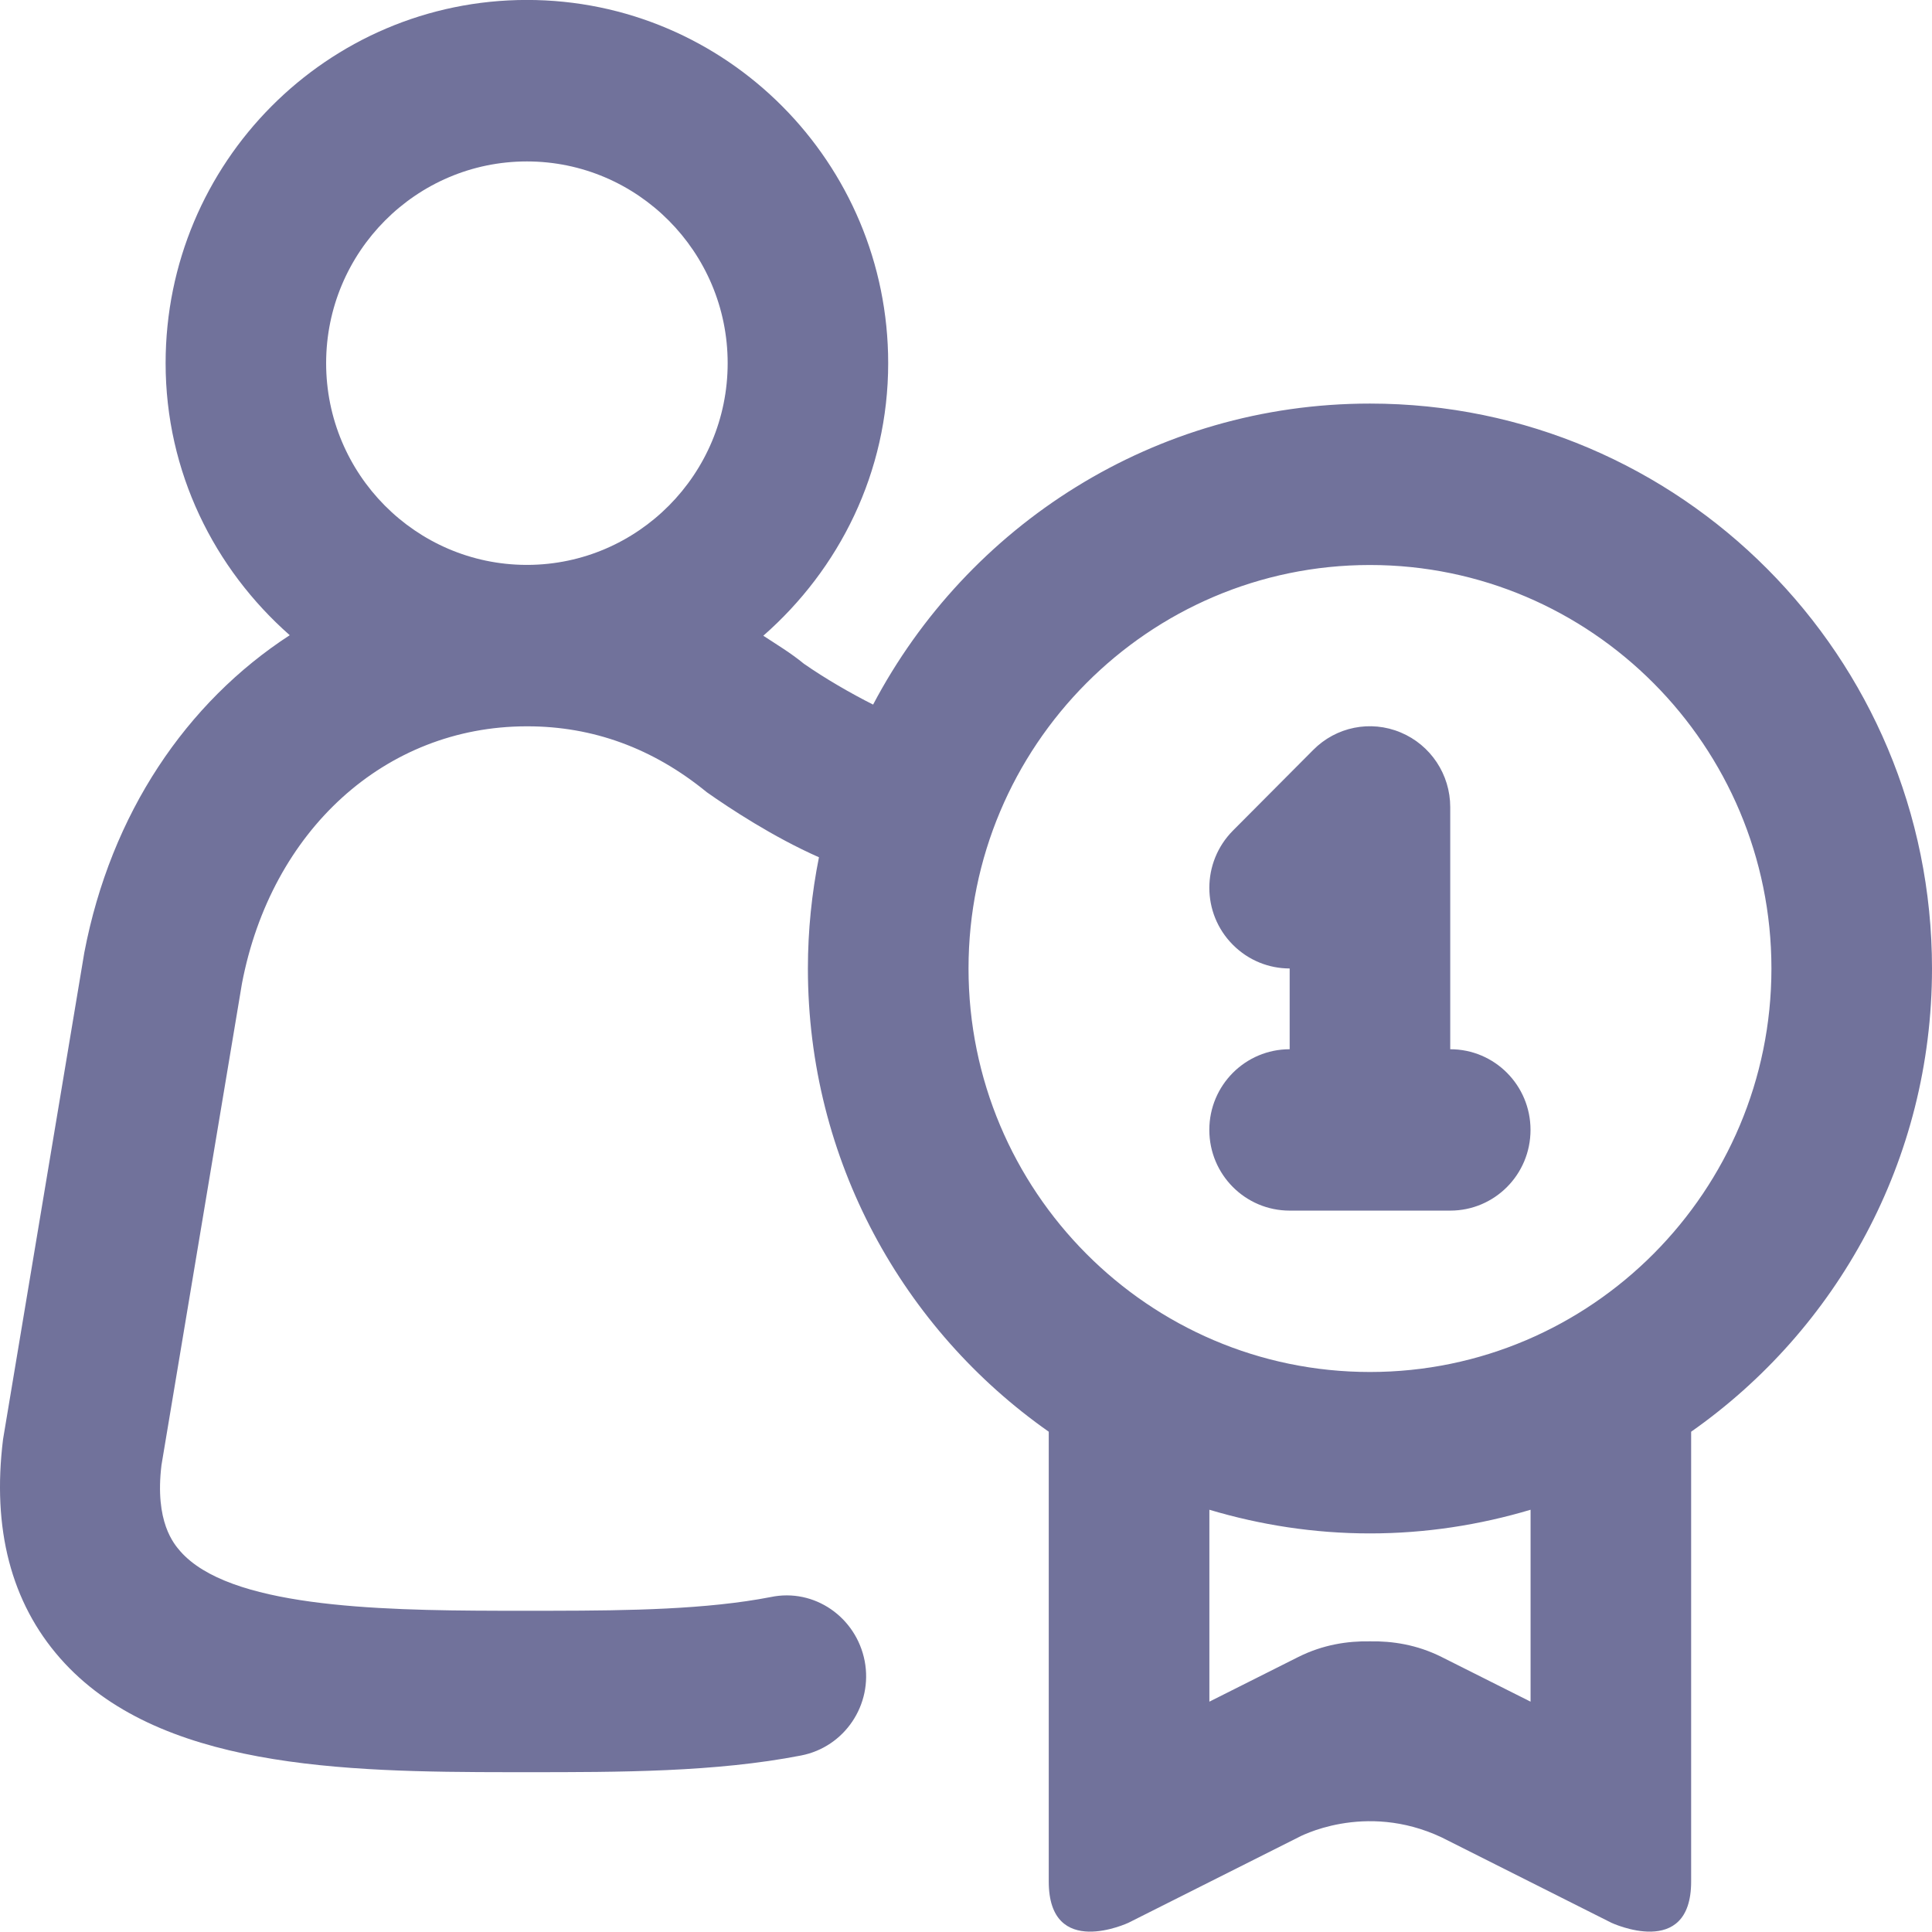 <?xml version="1.0" encoding="UTF-8"?>
<svg width="36px" height="36px" viewBox="0 0 36 36" version="1.1" xmlns="http://www.w3.org/2000/svg" xmlns:xlink="http://www.w3.org/1999/xlink">
    <!-- Generator: Sketch 63.1 (92452) - https://sketch.com -->
    <title>icon</title>
    <desc>Created with Sketch.</desc>
    <g id="Website" stroke="none" stroke-width="1" fill="none" fill-rule="evenodd">
        <g id="Website---Featuring-MS-Teams---v2.1.3---1" transform="translate(-191, -986)" fill="#71729B">
            <g id="01---Sub-sections" transform="translate(-43, 556)">
                <g id="Blocks" transform="translate(230, 288)">
                    <g id="03" transform="translate(4, 135)">
                        <g id="icon" transform="translate(0, 7)">
                            <path d="M9.818,-0.001 C13.536,-0.001 16.55,3.031 16.55,6.767 C16.55,8.803 15.638,10.606 14.223,11.846 C14.478,12.013 14.739,12.17 14.978,12.367 C15.371,12.641 15.857,12.922 16.269,13.129 C18.027,9.794 21.51,7.52 25.527,7.52 C31.311,7.52 36,12.232 36,18.046 C36,21.622 34.223,24.776 31.512,26.678 L31.512,26.678 L31.512,35.059 C31.512,36.524 30.026,35.828 30.026,35.828 L30.026,35.828 L26.865,34.238 C25.422,33.557 24.189,34.238 24.189,34.238 L24.189,34.238 L21.027,35.828 C21.027,35.828 19.542,36.524 19.542,35.059 L19.542,35.059 L19.542,26.678 C16.832,24.776 15.054,21.622 15.054,18.046 C15.054,17.338 15.126,16.646 15.26,15.974 C14.403,15.595 13.592,15.059 13.169,14.761 C12.162,13.936 11.039,13.535 9.834,13.534 L9.834,13.534 L9.803,13.534 C7.182,13.54 5.055,15.466 4.508,18.329 L4.508,18.329 L3.009,27.299 C2.88,28.36 3.242,28.769 3.36,28.906 C4.264,29.935 6.95,30.009 9.286,30.014 L10.295,30.014 C11.728,30.012 13.176,29.989 14.36,29.759 C15.174,29.588 15.954,30.134 16.112,30.95 C16.268,31.766 15.737,32.554 14.927,32.711 C13.331,33.022 11.544,33.022 9.818,33.022 L9.506,33.022 C6.381,33.02 2.923,32.953 1.118,30.896 C0.207,29.858 -0.15,28.487 0.057,26.818 L0.057,26.818 L1.571,17.75 C2.067,15.157 3.473,13.088 5.399,11.836 C3.992,10.597 3.086,8.795 3.086,6.767 C3.086,3.031 6.099,-0.001 9.818,-0.001 Z M28.52,28.132 C27.57,28.415 26.568,28.573 25.527,28.573 C24.486,28.573 23.484,28.415 22.535,28.132 L22.535,28.132 L22.535,31.708 L24.189,30.877 C24.654,30.643 25.118,30.577 25.527,30.584 C25.937,30.577 26.4,30.643 26.865,30.877 L26.865,30.877 L28.52,31.708 Z M25.527,10.528 C21.402,10.528 18.047,13.901 18.047,18.046 C18.047,22.192 21.402,25.565 25.527,25.565 C29.652,25.565 33.008,22.192 33.008,18.046 C33.008,13.901 29.652,10.528 25.527,10.528 Z M24.469,13.975 C24.896,13.543 25.538,13.413 26.099,13.648 C26.659,13.882 27.023,14.431 27.023,15.039 L27.023,15.039 L27.023,19.551 C27.85,19.551 28.519,20.223 28.519,21.054 C28.519,21.886 27.85,22.558 27.023,22.558 L27.023,22.558 L24.031,22.558 C23.204,22.558 22.534,21.886 22.534,21.054 C22.534,20.223 23.204,19.551 24.031,19.551 L24.031,19.551 L24.031,18.046 C23.648,18.046 23.266,17.899 22.973,17.605 C22.388,17.019 22.388,16.068 22.973,15.478 L22.973,15.478 Z M9.818,3.008 C7.755,3.008 6.077,4.694 6.077,6.767 C6.077,8.836 7.746,10.517 9.803,10.526 C9.807,10.526 9.812,10.525 9.818,10.525 C9.822,10.525 9.828,10.526 9.834,10.526 C11.888,10.517 13.559,8.836 13.559,6.767 C13.559,4.694 11.88,3.008 9.818,3.008 Z" id="Combined-Shape"></path>
                        </g>
                    </g>
                </g>
            </g>
        </g>
    </g>
</svg>